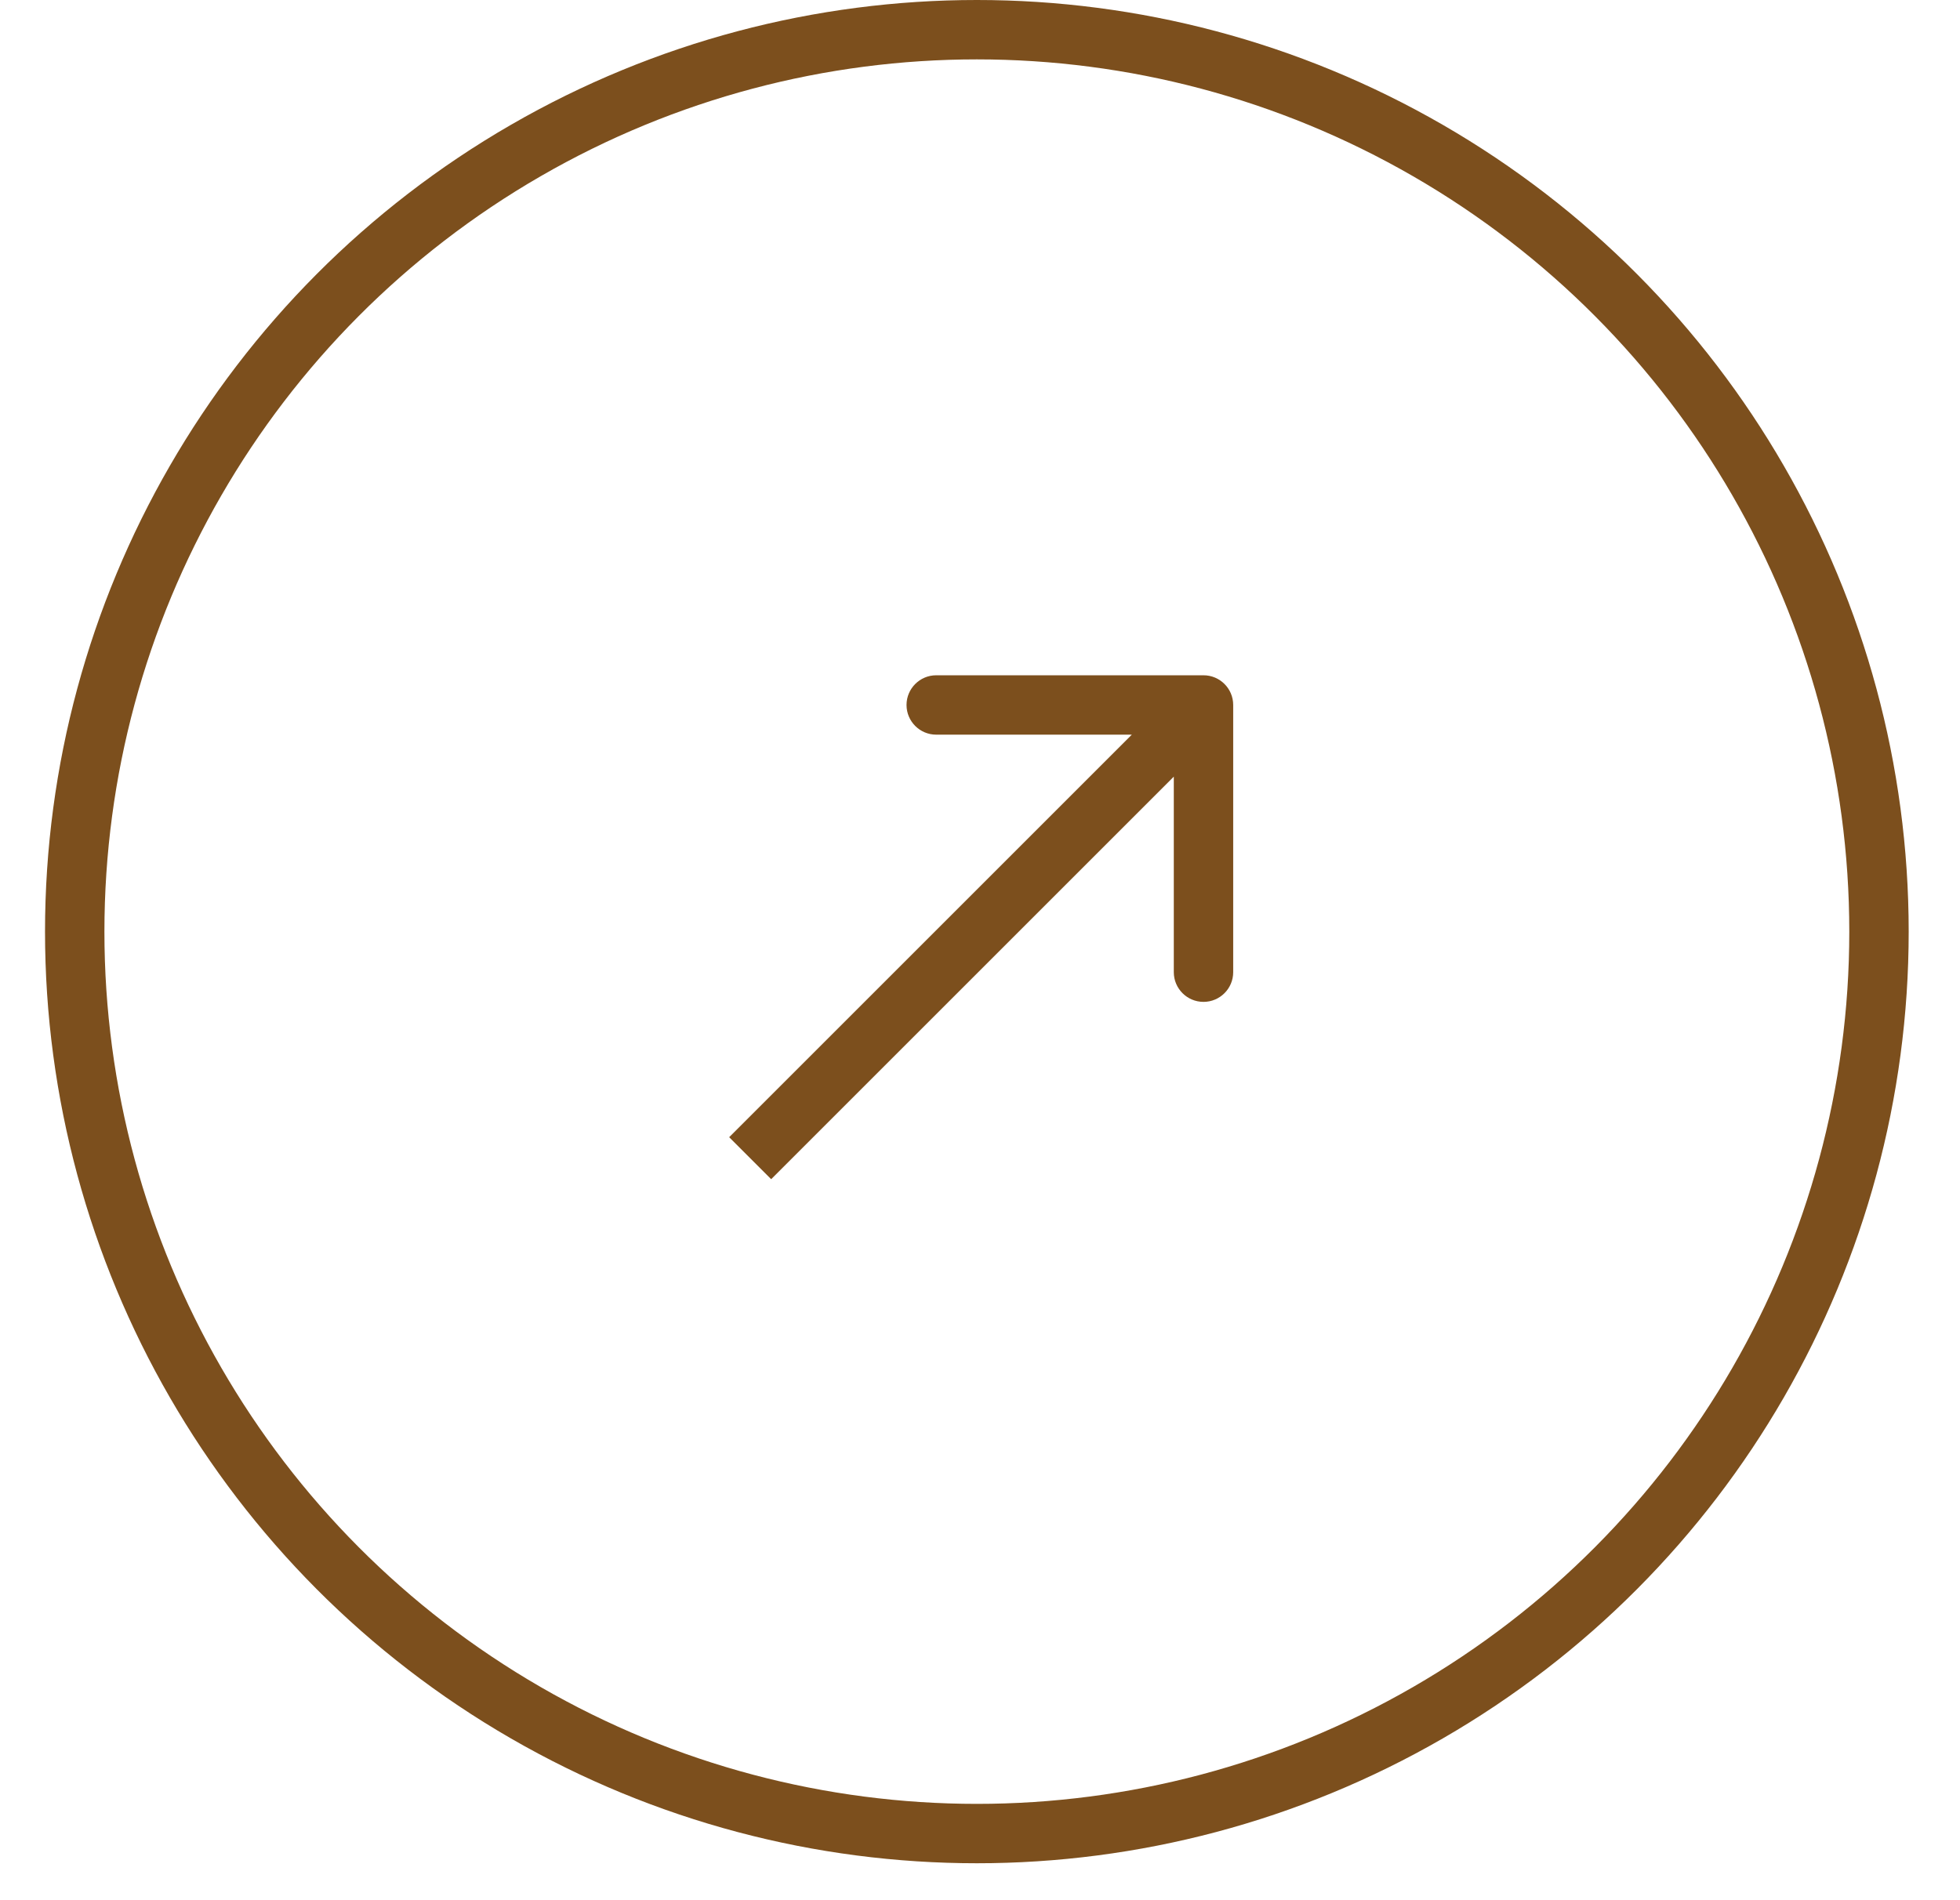 <?xml version="1.0" encoding="UTF-8"?> <svg xmlns="http://www.w3.org/2000/svg" width="33" height="32" viewBox="0 0 33 32" fill="none"><circle cx="16.447" cy="15.689" r="15.189" stroke="#7C4F1D"></circle><path d="M20.763 11.872C20.763 11.596 20.539 11.372 20.263 11.372H15.763C15.487 11.372 15.263 11.596 15.263 11.872C15.263 12.148 15.487 12.372 15.763 12.372H19.763V16.372C19.763 16.648 19.987 16.872 20.263 16.872C20.539 16.872 20.763 16.648 20.763 16.372V11.872ZM12.984 19.858L20.617 12.225L19.91 11.518L12.277 19.151L12.984 19.858Z" fill="#7C4F1D"></path></svg> 